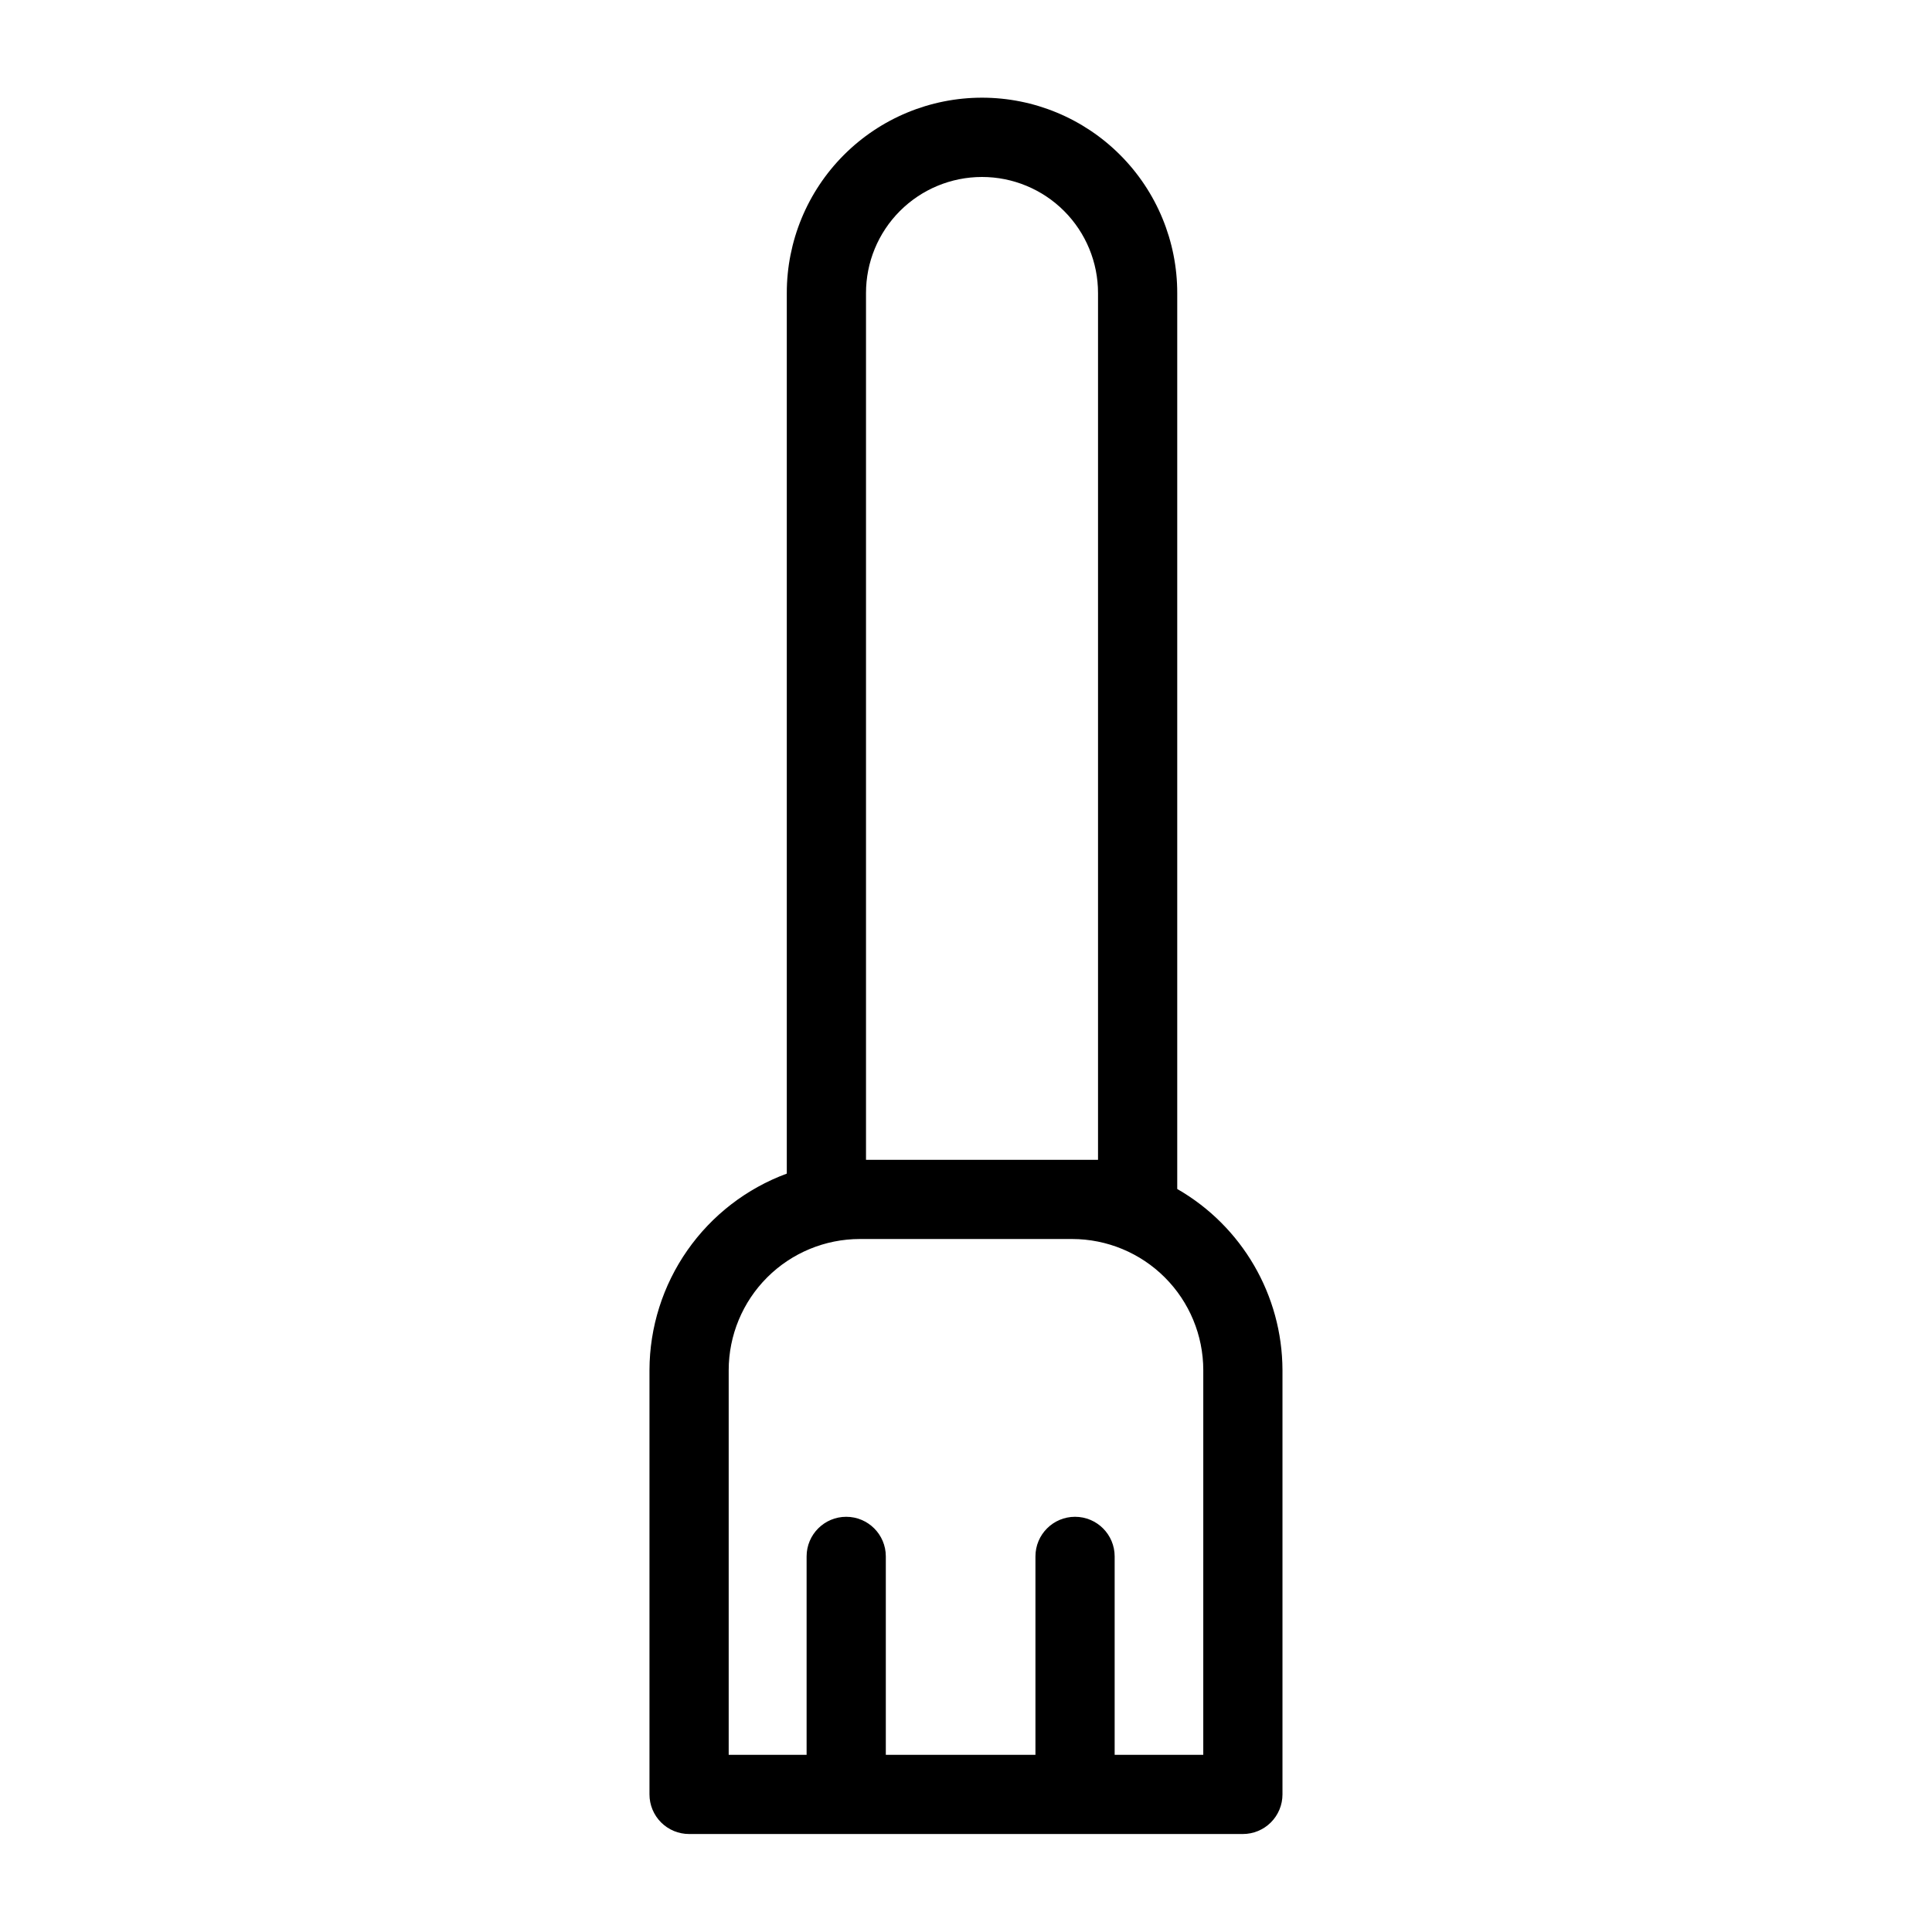 <?xml version="1.0" encoding="UTF-8"?>
<!-- Uploaded to: SVG Repo, www.svgrepo.com, Generator: SVG Repo Mixer Tools -->
<svg fill="#000000" width="800px" height="800px" version="1.1" viewBox="144 144 512 512" xmlns="http://www.w3.org/2000/svg">
 <path d="m455.98 459.1v-237.4c0.02-13.734-5.422-26.914-15.129-36.633-9.703-9.719-22.875-15.18-36.609-15.18s-26.902 5.461-36.609 15.18c-9.703 9.719-15.145 22.898-15.125 36.633v233.32c-10.652 3.93-19.848 11.027-26.352 20.332-6.504 9.309-10.008 20.383-10.039 31.734v112.45c0 2.785 1.109 5.453 3.074 7.422 1.969 1.969 4.641 3.074 7.422 3.074h146.76c2.785 0 5.453-1.105 7.422-3.074s3.074-4.637 3.074-7.422v-112.45c-0.066-19.828-10.695-38.117-27.891-47.992zm-82.48-237.4c-0.016-8.164 3.215-16 8.984-21.777 5.766-5.777 13.594-9.023 21.758-9.023 8.164 0 15.992 3.246 21.762 9.023 5.766 5.777 9 13.613 8.984 21.777v229.66h-61.488zm89.379 387.34h-23.484v-52.578c0-5.797-4.699-10.496-10.496-10.496s-10.496 4.699-10.496 10.496v52.578h-39.652v-52.578c0-5.797-4.699-10.496-10.496-10.496-5.797 0-10.496 4.699-10.496 10.496v52.578h-20.648v-101.95c0.012-9.207 3.672-18.035 10.184-24.551 6.512-6.512 15.34-10.176 24.551-10.188h56.297c9.211 0.012 18.039 3.676 24.551 10.188 6.516 6.512 10.176 15.344 10.188 24.551z"/>
</svg>